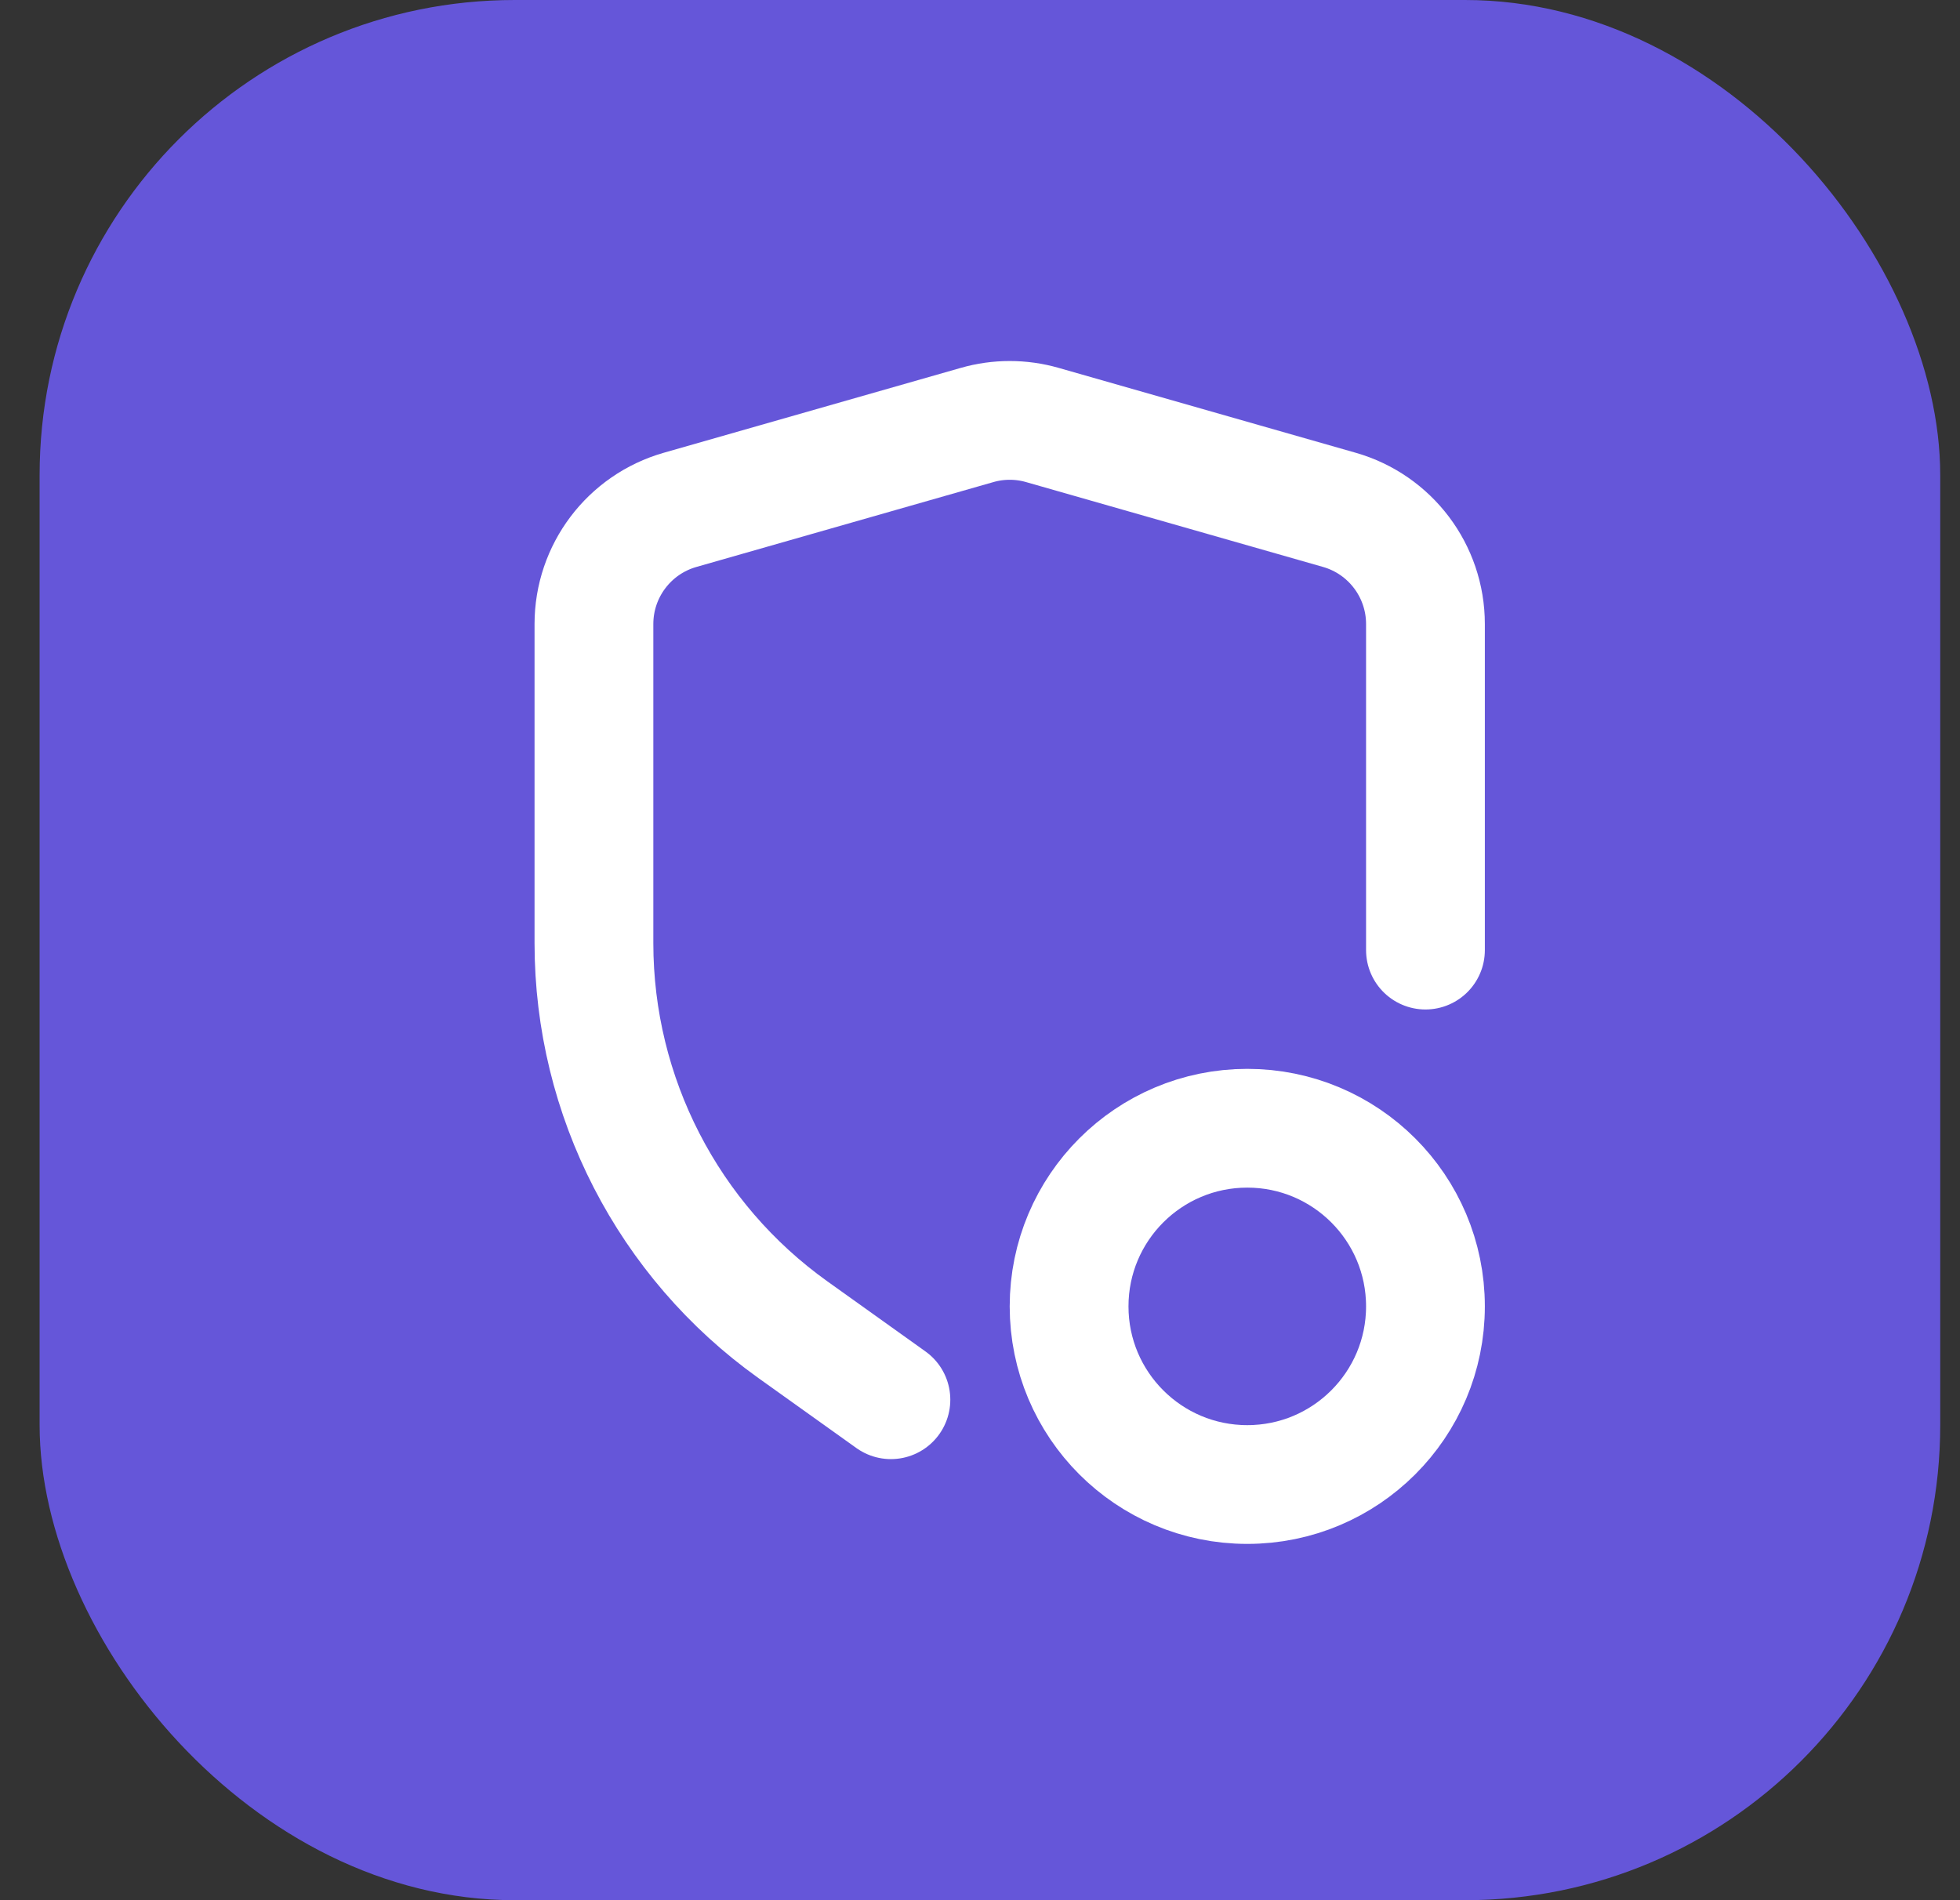 <svg width="33" height="32" viewBox="0 0 33 32" fill="none" xmlns="http://www.w3.org/2000/svg">
<rect x="0" y="0" width="33" height="32" fill="#333333" stroke="none"/>
<rect x="0.667" width="32" height="32" rx="8" fill="#6556D9"/>
<path d="M24 16V10.509C24 9.616 23.408 8.831 22.55 8.586L17.55 7.157C17.191 7.054 16.81 7.054 16.451 7.157L11.451 8.586C10.592 8.831 10 9.616 10 10.509V15.883C10 18.467 11.248 20.891 13.35 22.393L15 23.572" stroke="white" stroke-width="2" stroke-linecap="round"/>
<path d="M24 22C24 23.657 22.657 25 21 25C19.343 25 18 23.657 18 22C18 20.343 19.343 19 21 19C22.657 19 24 20.343 24 22Z" stroke="white" stroke-width="2"/>
</svg>

